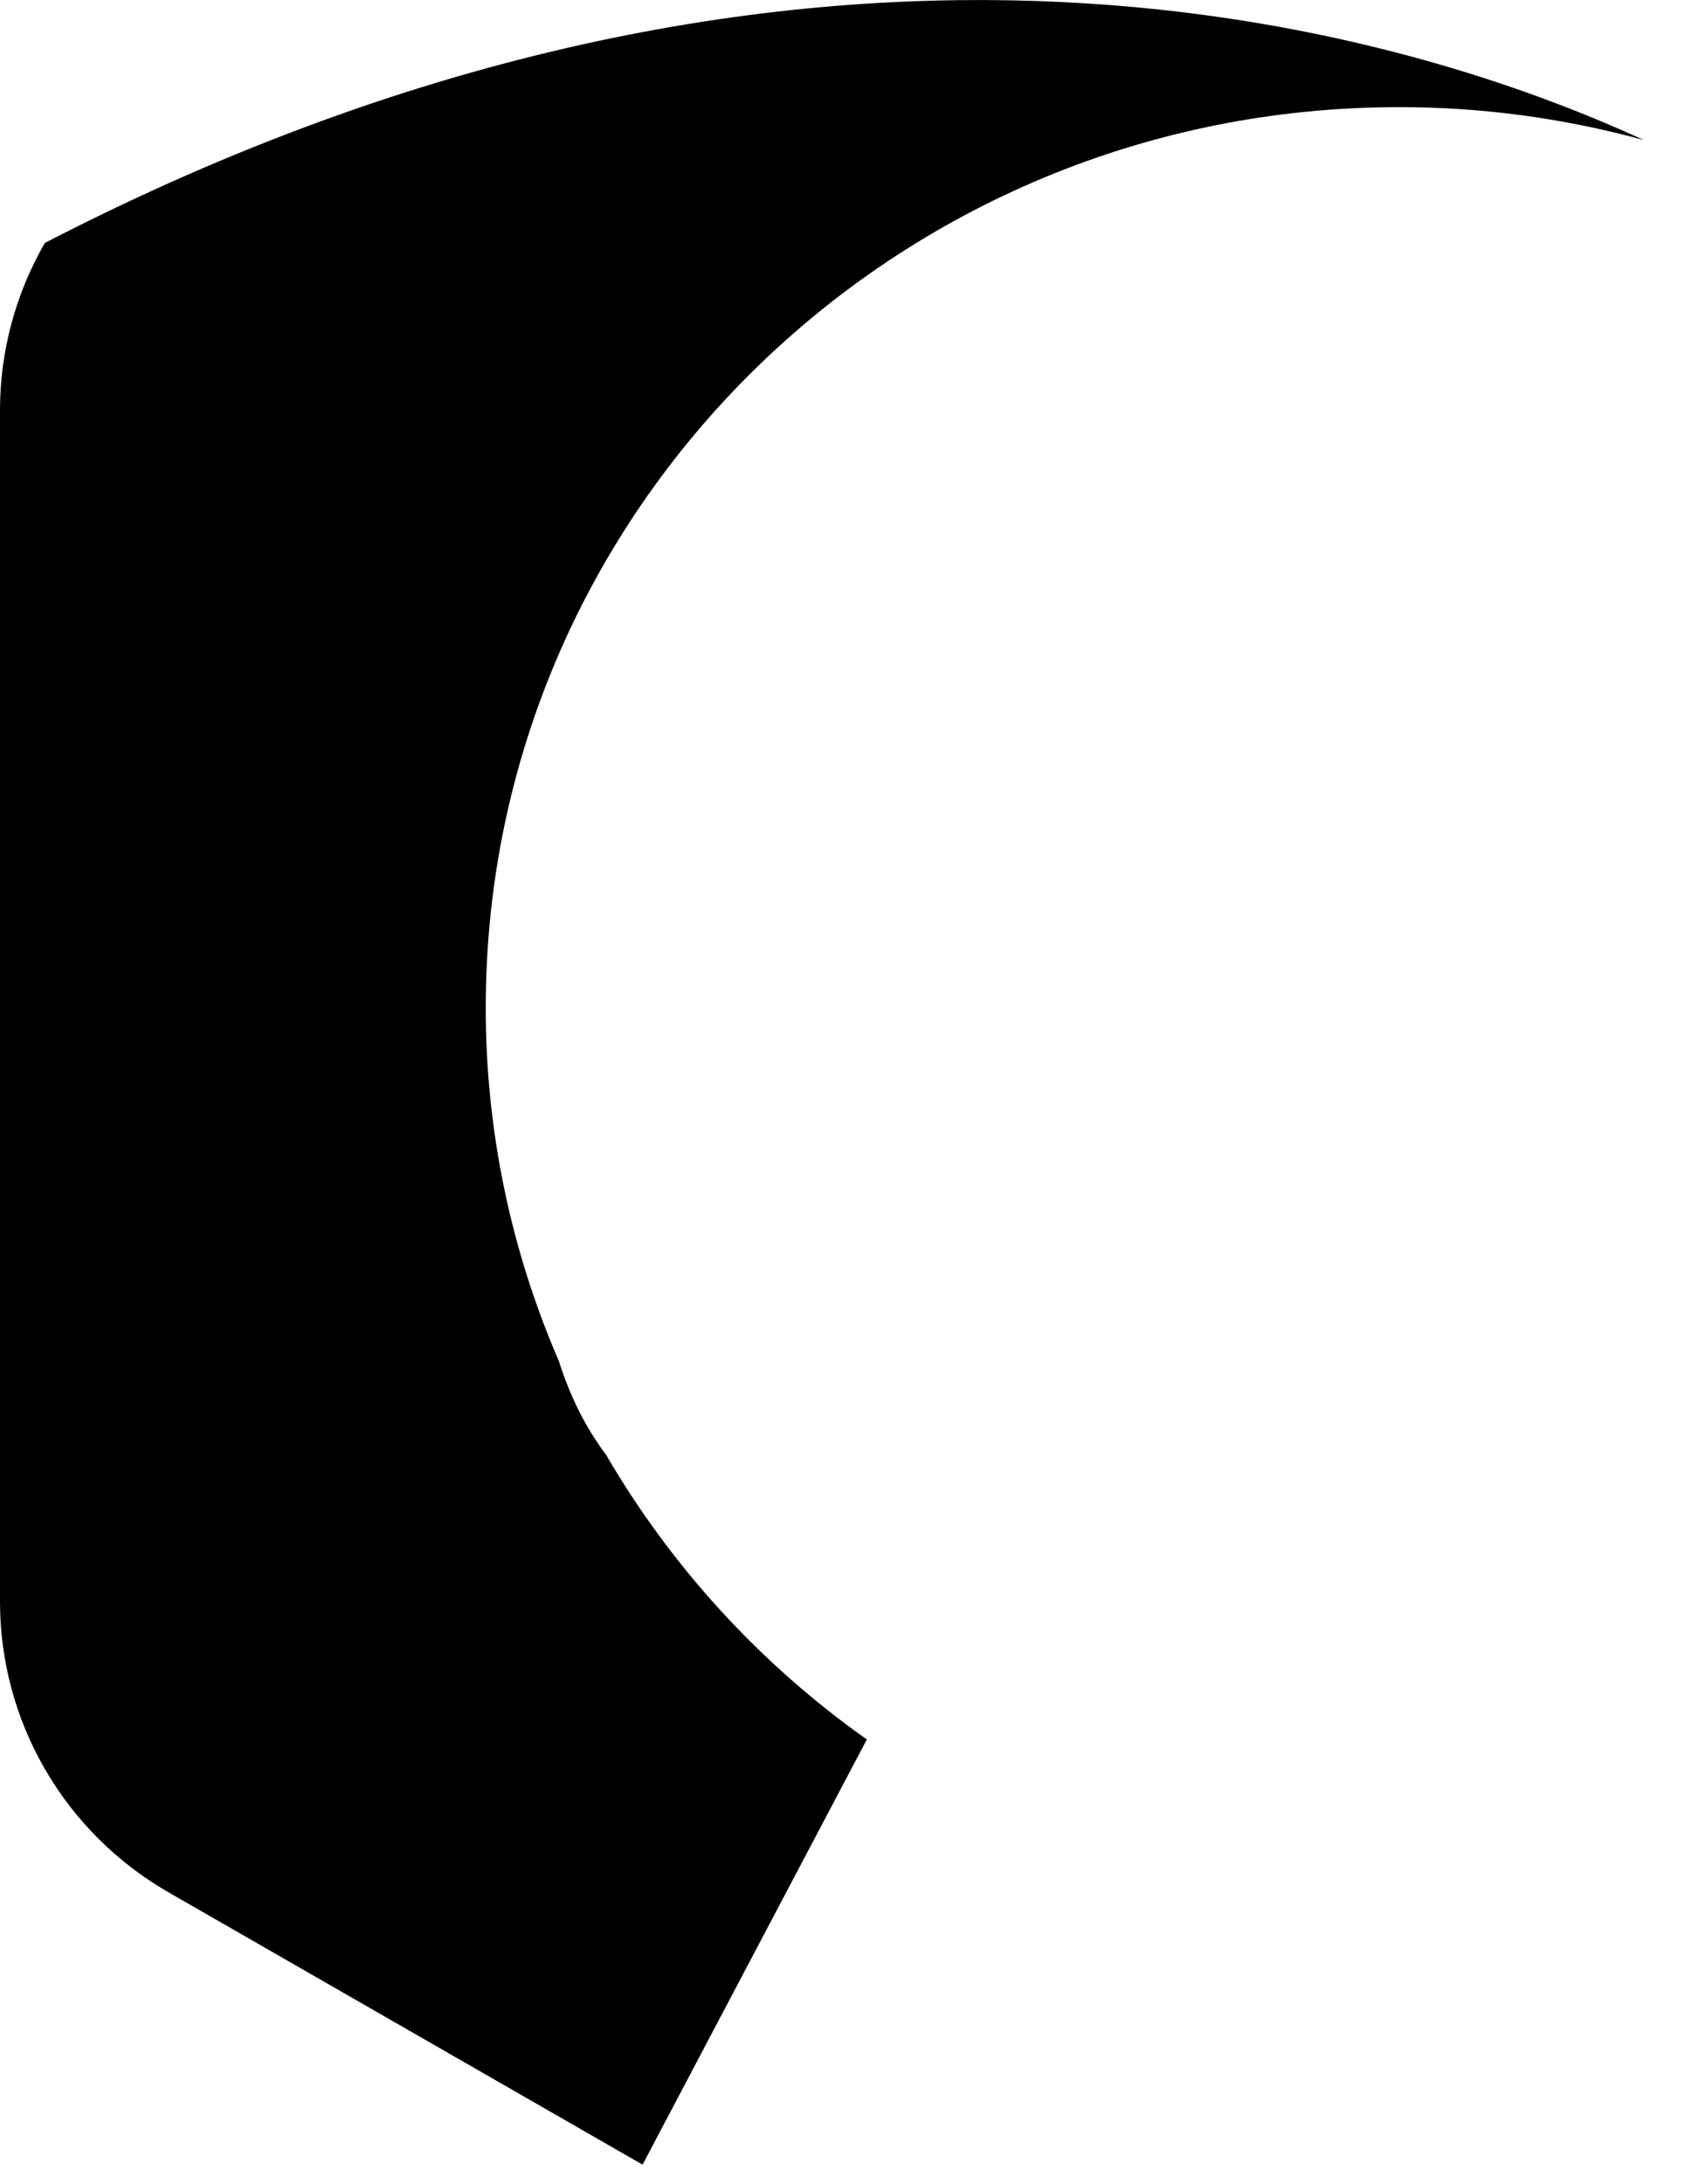 <?xml version="1.0" encoding="utf-8"?>
<svg xmlns="http://www.w3.org/2000/svg" fill="none" height="100%" overflow="visible" preserveAspectRatio="none" style="display: block;" viewBox="0 0 14 18" width="100%">
<path d="M4.997 11.989C4.828 11.764 4.701 11.51 4.608 11.217C4.209 10.297 4.004 9.306 4.005 8.304C4.005 4.205 7.375 0.883 11.533 0.883C12.216 0.882 12.895 0.974 13.553 1.154C11.5 0.211 6.65 -1.241 0.37 2.002C0.128 2.421 -2.40978e-05 2.896 3.41352e-09 3.38V13.2C-7.98263e-06 13.685 0.128 14.162 0.372 14.582C0.616 15.003 0.967 15.352 1.39 15.595L5.298 17.839L7.147 14.335C6.27 13.715 5.537 12.915 4.997 11.989V11.989Z" fill="url(#paint0_linear_0_1115)" id="Vector" style=""/>
<defs>
<linearGradient gradientUnits="userSpaceOnUse" id="paint0_linear_0_1115" x1="6.777" x2="6.777" y1="17.84" y2="4.25341e-06">
<stop offset="0.151" stop-color="#12C2E9" style="stop-color:#12C2E9;stop-color:color(display-p3 0.071 0.761 0.914);stop-opacity:1;"/>
<stop offset="0.474" stop-color="#785BF6" style="stop-color:#785BF6;stop-color:color(display-p3 0.471 0.357 0.965);stop-opacity:1;"/>
<stop offset="0.75" stop-color="#D352B5" style="stop-color:#D352B5;stop-color:color(display-p3 0.829 0.321 0.709);stop-opacity:1;"/>
<stop offset="1" stop-color="#EC6DCE" style="stop-color:#EC6DCE;stop-color:color(display-p3 0.925 0.427 0.808);stop-opacity:1;"/>
</linearGradient>
</defs>
</svg>